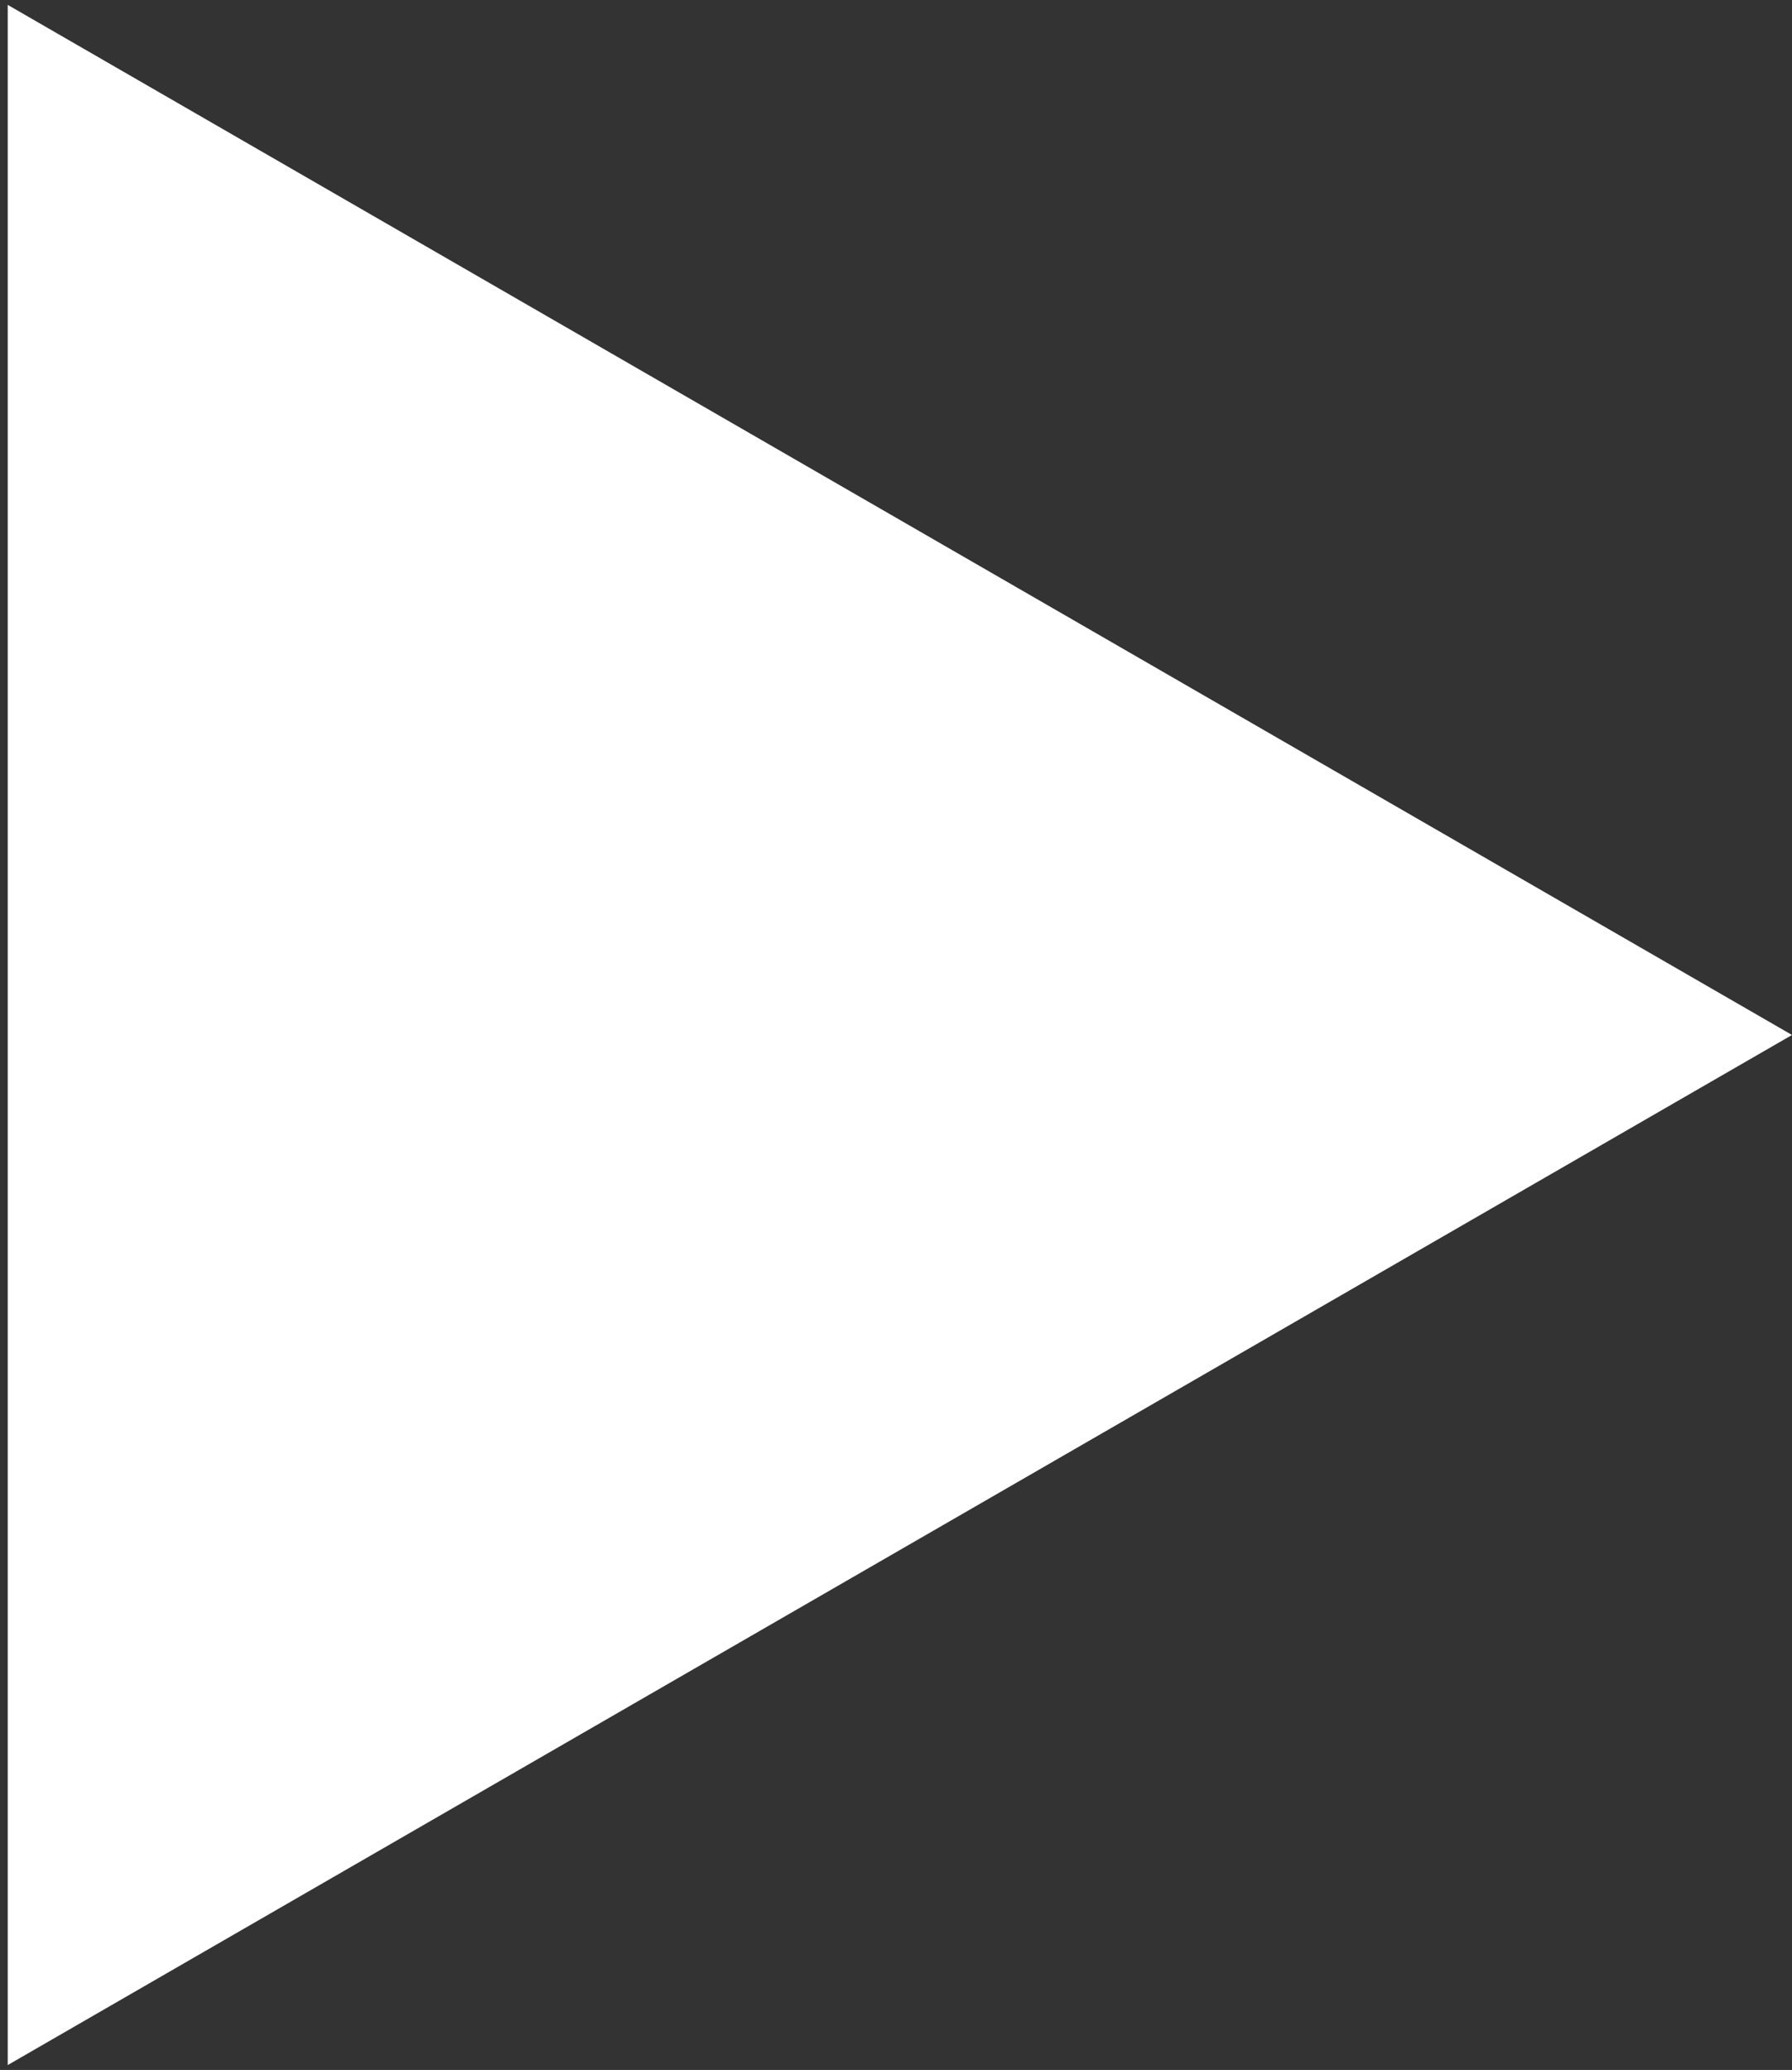 <svg width="174" height="201" viewBox="0 0 174 201" fill="none" xmlns="http://www.w3.org/2000/svg">
<rect x="0" y="0" width="174" height="201" fill="#333333" stroke="none"/>
<path d="M174 100.5L0.75 200.526L0.75 0.474L174 100.5Z" fill="white"/>
</svg>
